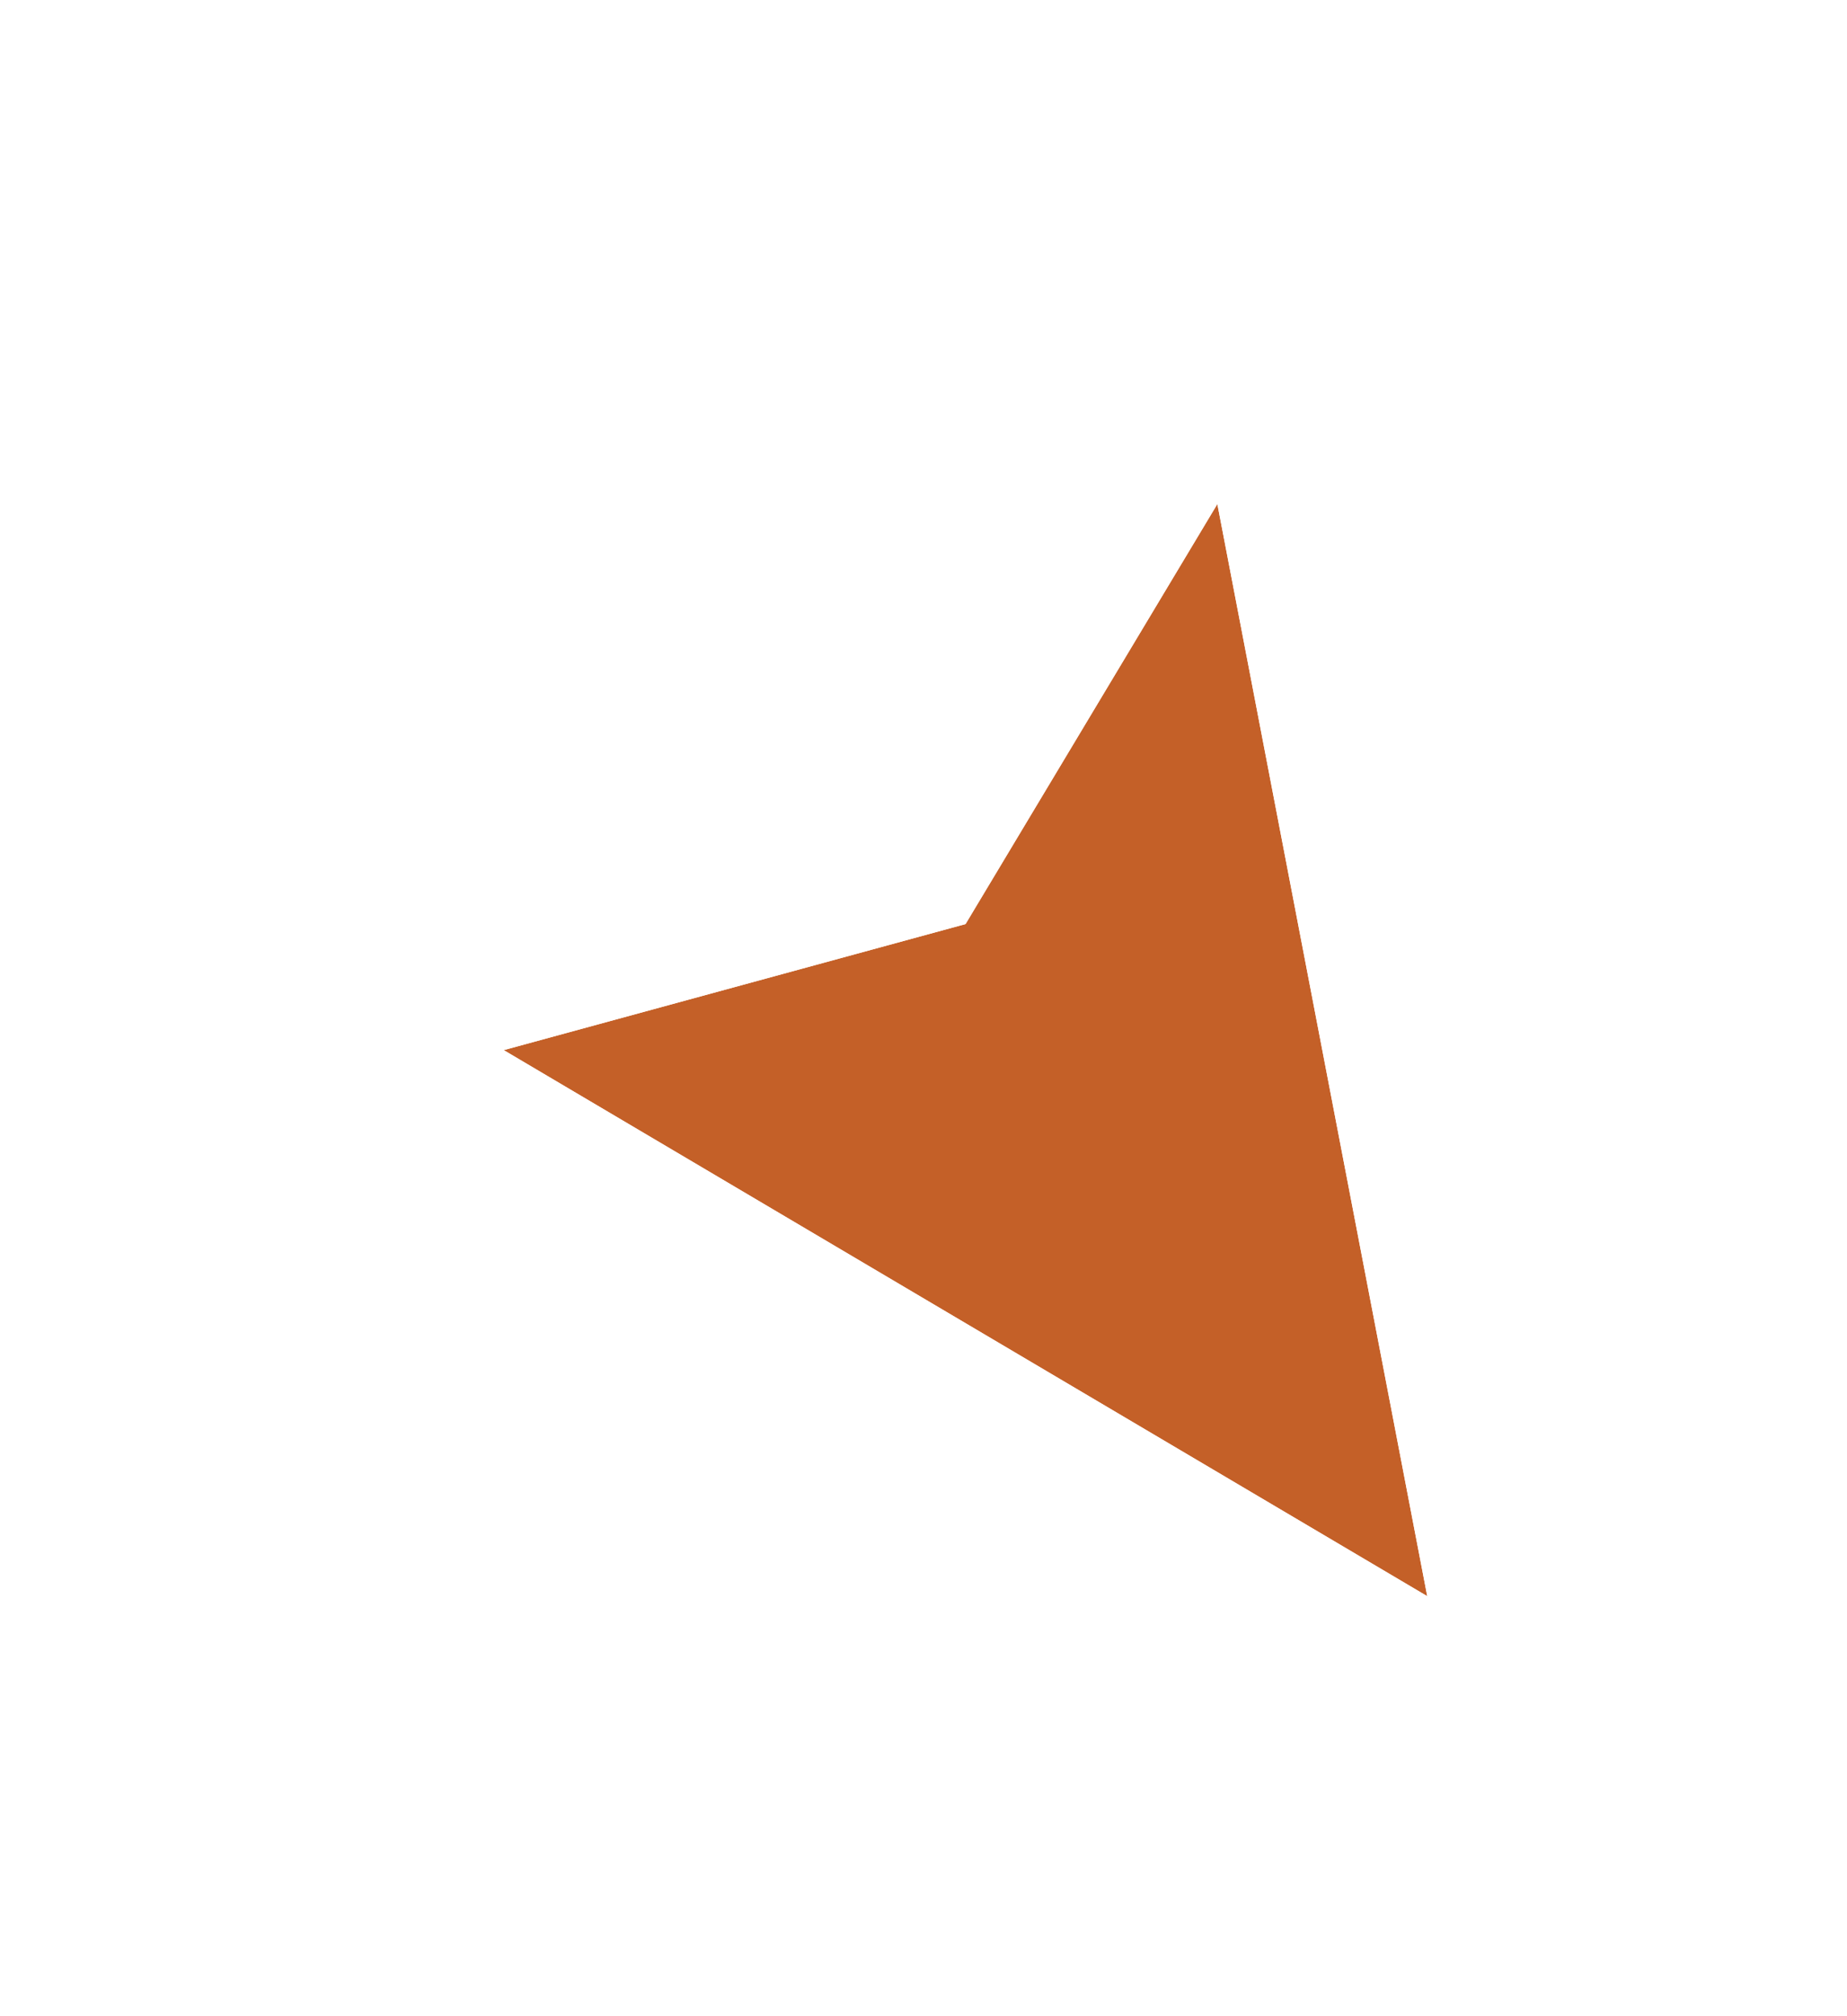 <svg width="22" height="24" viewBox="0 0 22 24" fill="none" xmlns="http://www.w3.org/2000/svg">
<g filter="url(#filter0_d_6_39)">
<path d="M14.5 5L17 18L6 11.5L11.5 10L14.5 5Z" fill="#C46028"/>
<path d="M16.746 18.431L5.746 11.931L4.728 11.329L5.868 11.018L11.176 9.57L14.071 4.743L14.744 3.621L14.991 4.905L17.491 17.905L17.7 18.995L16.746 18.431Z" stroke="white" stroke-linecap="square"/>
</g>
<defs>
<filter id="filter0_d_6_39" x="0.455" y="0.243" width="20.946" height="23.747" filterUnits="userSpaceOnUse" color-interpolation-filters="sRGB">
<feFlood flood-opacity="0" result="BackgroundImageFix"/>
<feColorMatrix in="SourceAlpha" type="matrix" values="0 0 0 0 0 0 0 0 0 0 0 0 0 0 0 0 0 0 127 0" result="hardAlpha"/>
<feOffset dy="1"/>
<feGaussianBlur stdDeviation="1.5"/>
<feColorMatrix type="matrix" values="0 0 0 0 0 0 0 0 0 0 0 0 0 0 0 0 0 0 0.35 0"/>
<feBlend mode="normal" in2="BackgroundImageFix" result="effect1_dropShadow_6_39"/>
<feBlend mode="normal" in="SourceGraphic" in2="effect1_dropShadow_6_39" result="shape"/>
</filter>
</defs>
</svg>
